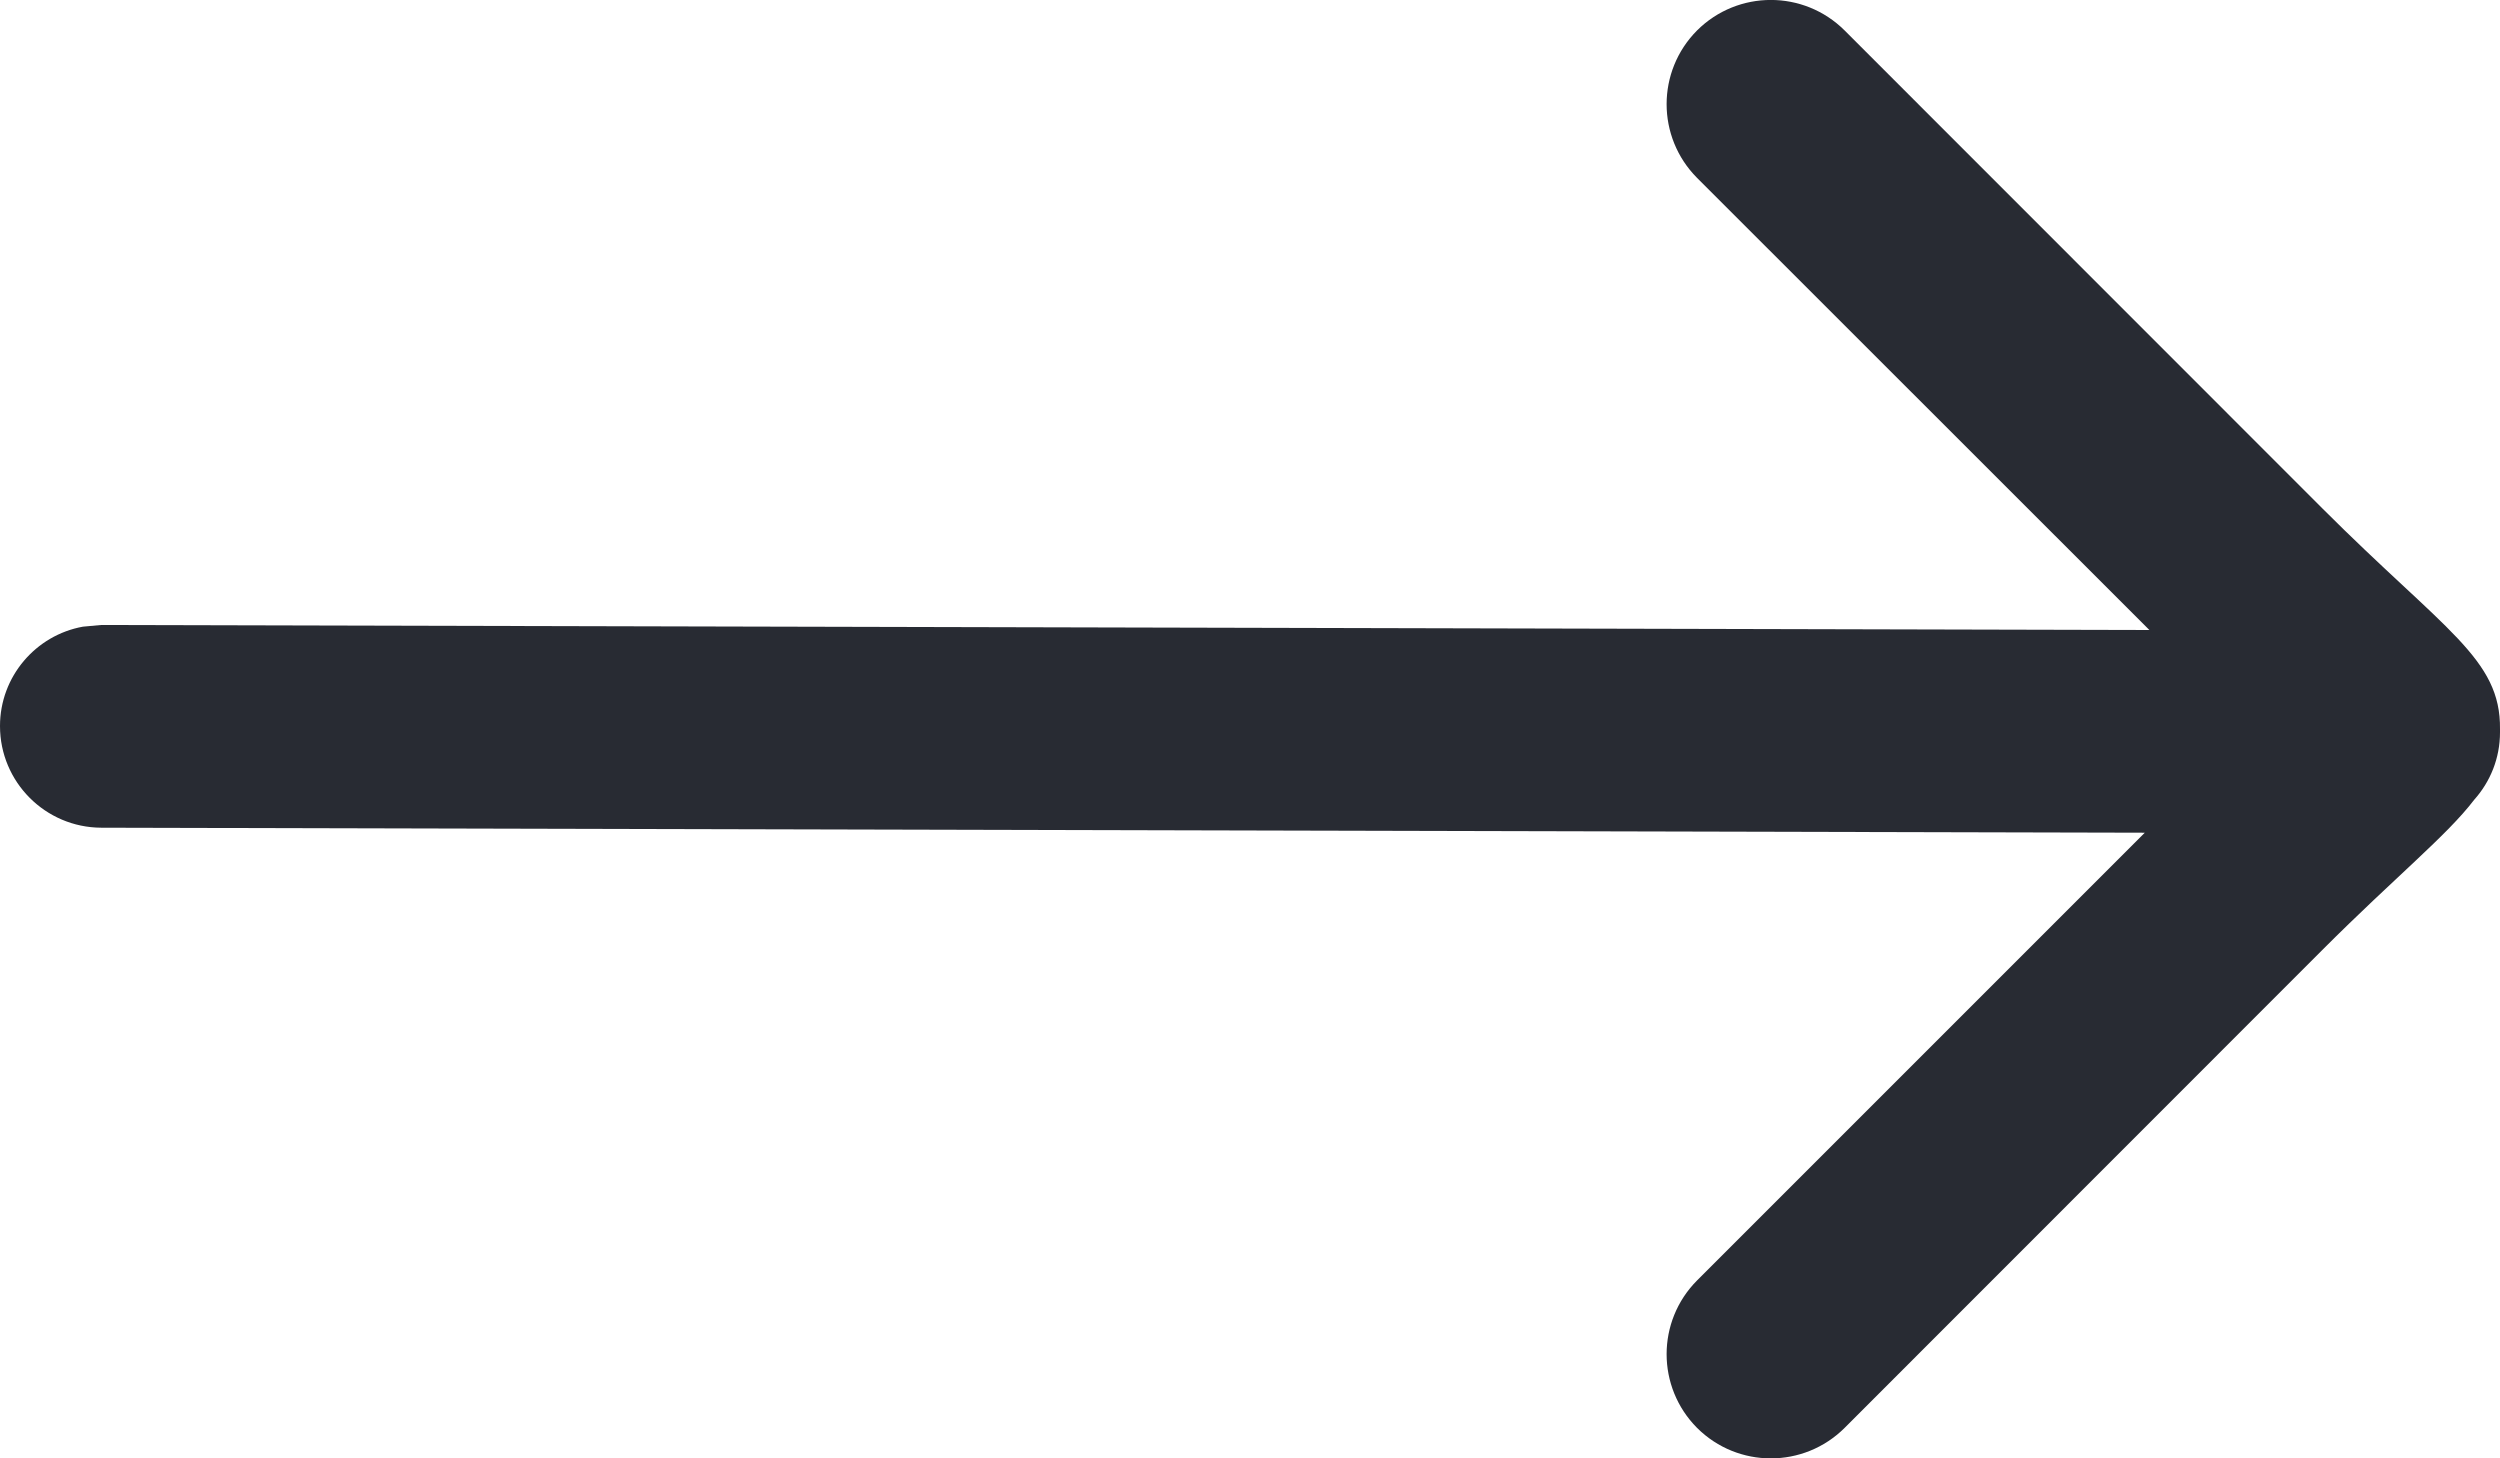 <?xml version="1.0" encoding="UTF-8"?>
<svg width="12px" height="7px" viewBox="0 0 12 7" version="1.1" xmlns="http://www.w3.org/2000/svg" xmlns:xlink="http://www.w3.org/1999/xlink">
    <!-- Generator: Sketch 63.1 (92452) - https://sketch.com -->
    <title>跳转箭头/默认</title>
    <desc>Created with Sketch.</desc>
    <defs>
        <path d="M10.854,5.146 L13.146,7.439 C13.735,8.028 14.004,8.16 14,8.5 C14,8.51 14,8.513 14,8.515 C14,8.64 13.953,8.753 13.876,8.839 C13.744,9.012 13.504,9.203 13.146,9.561 L10.854,11.854 C10.658,12.049 10.342,12.049 10.146,11.854 C9.951,11.658 9.951,11.342 10.146,11.146 L12.295,8.997 L2.486,8.973 C2.218,8.972 2,8.754 2,8.485 C2,8.247 2.172,8.049 2.398,8.008 L2.485,8 C2.485,8 2.486,8 2.486,8 L12.317,8.024 L10.146,5.854 C9.951,5.658 9.951,5.342 10.146,5.146 C10.342,4.951 10.658,4.951 10.854,5.146 Z" id="path-1"></path>
    </defs>
    <g id="首页" stroke="none" stroke-width="1" fill="none" fill-rule="evenodd">
        <g id="集成方案22-0610" transform="translate(-1514, -1041)">
            <g id="跳转箭头/默认" transform="translate(1512, 1036)">
                <rect id="安全框" x="0" y="0" width="16" height="16"></rect>
                <mask id="mask-2" fill="white">
                    <use xlink:href="#path-1"></use>
                </mask>
                <use fill="#282B33" fill-rule="nonzero" xlink:href="#path-1"></use>
            </g>
        </g>
    </g>
</svg>
